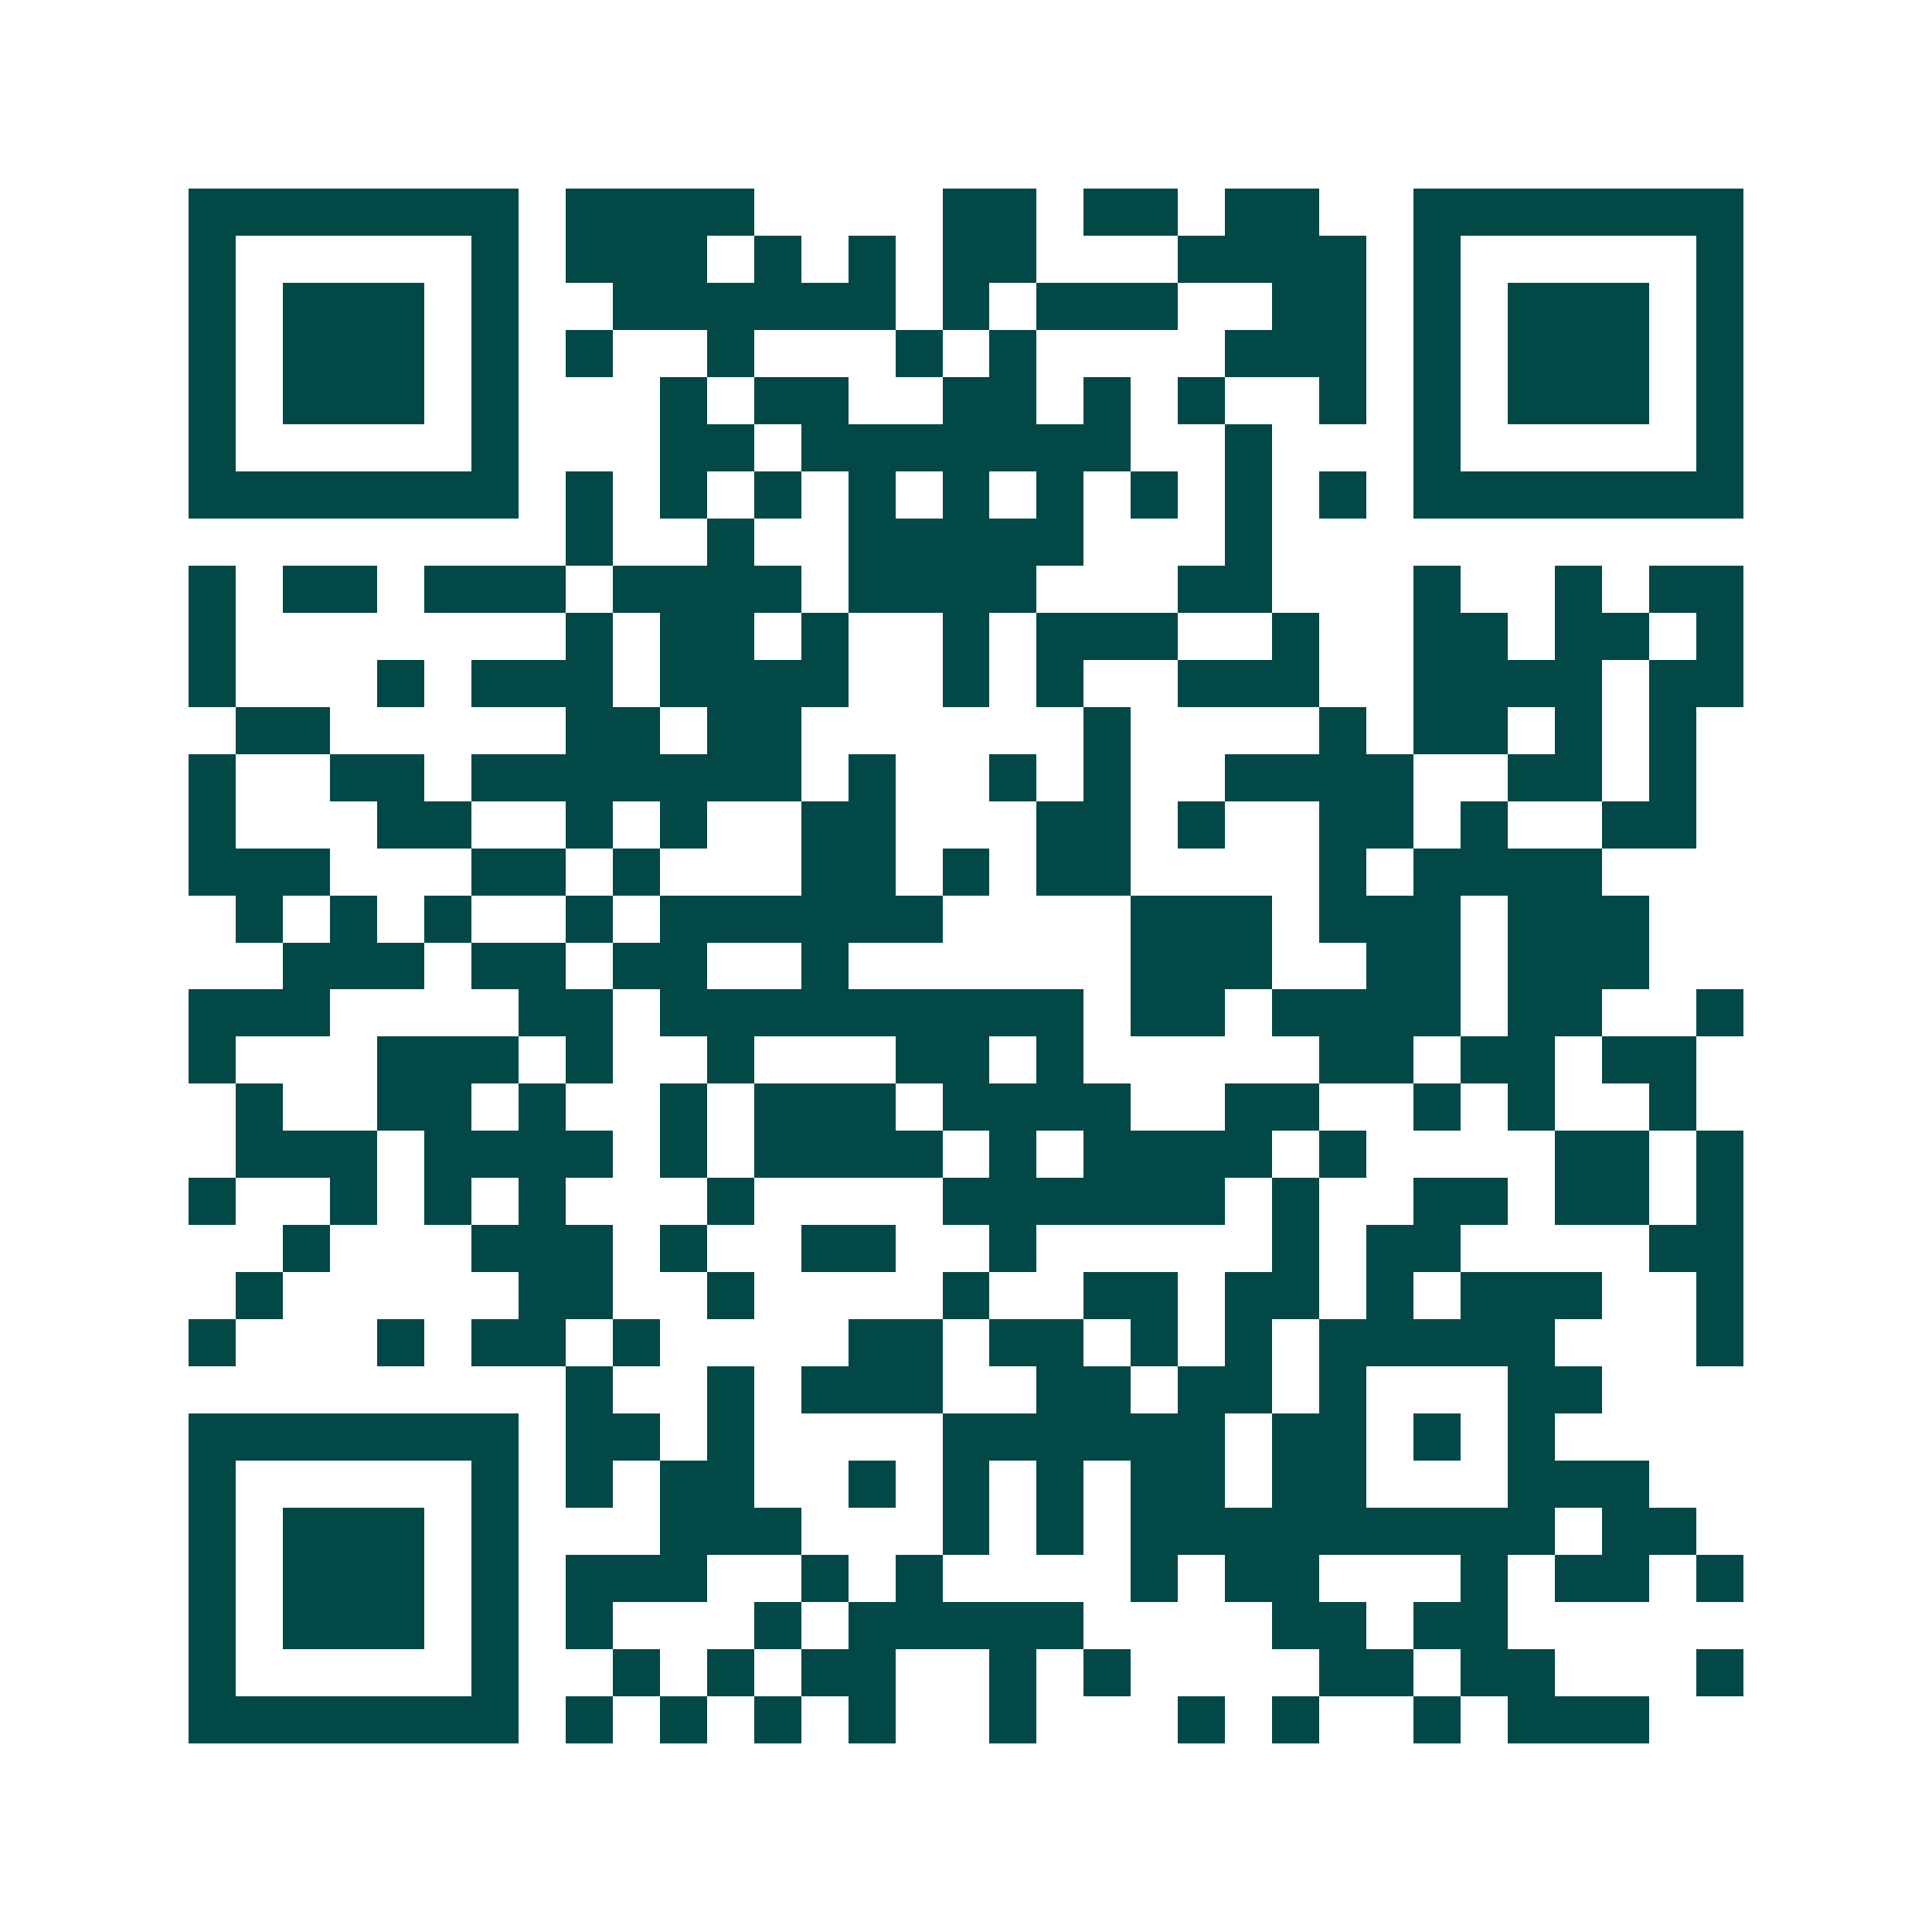 <svg xmlns="http://www.w3.org/2000/svg" width="200" height="200" viewBox="0 0 41 41" shape-rendering="crispEdges"><path fill="#ffffff" d="M0 0h41v41H0z"/><path stroke="#014847" d="M4 4.5h7m1 0h4m4 0h2m1 0h2m1 0h2m2 0h7M4 5.5h1m5 0h1m1 0h3m1 0h1m1 0h1m1 0h2m3 0h4m1 0h1m5 0h1M4 6.5h1m1 0h3m1 0h1m2 0h6m1 0h1m1 0h3m2 0h2m1 0h1m1 0h3m1 0h1M4 7.5h1m1 0h3m1 0h1m1 0h1m2 0h1m3 0h1m1 0h1m4 0h3m1 0h1m1 0h3m1 0h1M4 8.5h1m1 0h3m1 0h1m3 0h1m1 0h2m2 0h2m1 0h1m1 0h1m2 0h1m1 0h1m1 0h3m1 0h1M4 9.5h1m5 0h1m3 0h2m1 0h7m2 0h1m3 0h1m5 0h1M4 10.5h7m1 0h1m1 0h1m1 0h1m1 0h1m1 0h1m1 0h1m1 0h1m1 0h1m1 0h1m1 0h7M12 11.5h1m2 0h1m2 0h5m3 0h1M4 12.5h1m1 0h2m1 0h3m1 0h4m1 0h4m3 0h2m3 0h1m2 0h1m1 0h2M4 13.5h1m7 0h1m1 0h2m1 0h1m2 0h1m1 0h3m2 0h1m2 0h2m1 0h2m1 0h1M4 14.5h1m3 0h1m1 0h3m1 0h4m2 0h1m1 0h1m2 0h3m2 0h4m1 0h2M5 15.5h2m5 0h2m1 0h2m6 0h1m4 0h1m1 0h2m1 0h1m1 0h1M4 16.5h1m2 0h2m1 0h7m1 0h1m2 0h1m1 0h1m2 0h4m2 0h2m1 0h1M4 17.5h1m3 0h2m2 0h1m1 0h1m2 0h2m3 0h2m1 0h1m2 0h2m1 0h1m2 0h2M4 18.5h3m3 0h2m1 0h1m3 0h2m1 0h1m1 0h2m4 0h1m1 0h4M5 19.5h1m1 0h1m1 0h1m2 0h1m1 0h6m4 0h3m1 0h3m1 0h3M6 20.5h3m1 0h2m1 0h2m2 0h1m6 0h3m2 0h2m1 0h3M4 21.5h3m4 0h2m1 0h9m1 0h2m1 0h4m1 0h2m2 0h1M4 22.5h1m3 0h3m1 0h1m2 0h1m3 0h2m1 0h1m5 0h2m1 0h2m1 0h2M5 23.5h1m2 0h2m1 0h1m2 0h1m1 0h3m1 0h4m2 0h2m2 0h1m1 0h1m2 0h1M5 24.5h3m1 0h4m1 0h1m1 0h4m1 0h1m1 0h4m1 0h1m4 0h2m1 0h1M4 25.5h1m2 0h1m1 0h1m1 0h1m3 0h1m4 0h6m1 0h1m2 0h2m1 0h2m1 0h1M6 26.5h1m3 0h3m1 0h1m2 0h2m2 0h1m5 0h1m1 0h2m4 0h2M5 27.5h1m5 0h2m2 0h1m4 0h1m2 0h2m1 0h2m1 0h1m1 0h3m2 0h1M4 28.5h1m3 0h1m1 0h2m1 0h1m4 0h2m1 0h2m1 0h1m1 0h1m1 0h5m3 0h1M12 29.5h1m2 0h1m1 0h3m2 0h2m1 0h2m1 0h1m3 0h2M4 30.5h7m1 0h2m1 0h1m4 0h6m1 0h2m1 0h1m1 0h1M4 31.5h1m5 0h1m1 0h1m1 0h2m2 0h1m1 0h1m1 0h1m1 0h2m1 0h2m3 0h3M4 32.5h1m1 0h3m1 0h1m3 0h3m3 0h1m1 0h1m1 0h9m1 0h2M4 33.5h1m1 0h3m1 0h1m1 0h3m2 0h1m1 0h1m4 0h1m1 0h2m3 0h1m1 0h2m1 0h1M4 34.5h1m1 0h3m1 0h1m1 0h1m3 0h1m1 0h5m4 0h2m1 0h2M4 35.5h1m5 0h1m2 0h1m1 0h1m1 0h2m2 0h1m1 0h1m4 0h2m1 0h2m3 0h1M4 36.5h7m1 0h1m1 0h1m1 0h1m1 0h1m2 0h1m3 0h1m1 0h1m2 0h1m1 0h3"/></svg>
